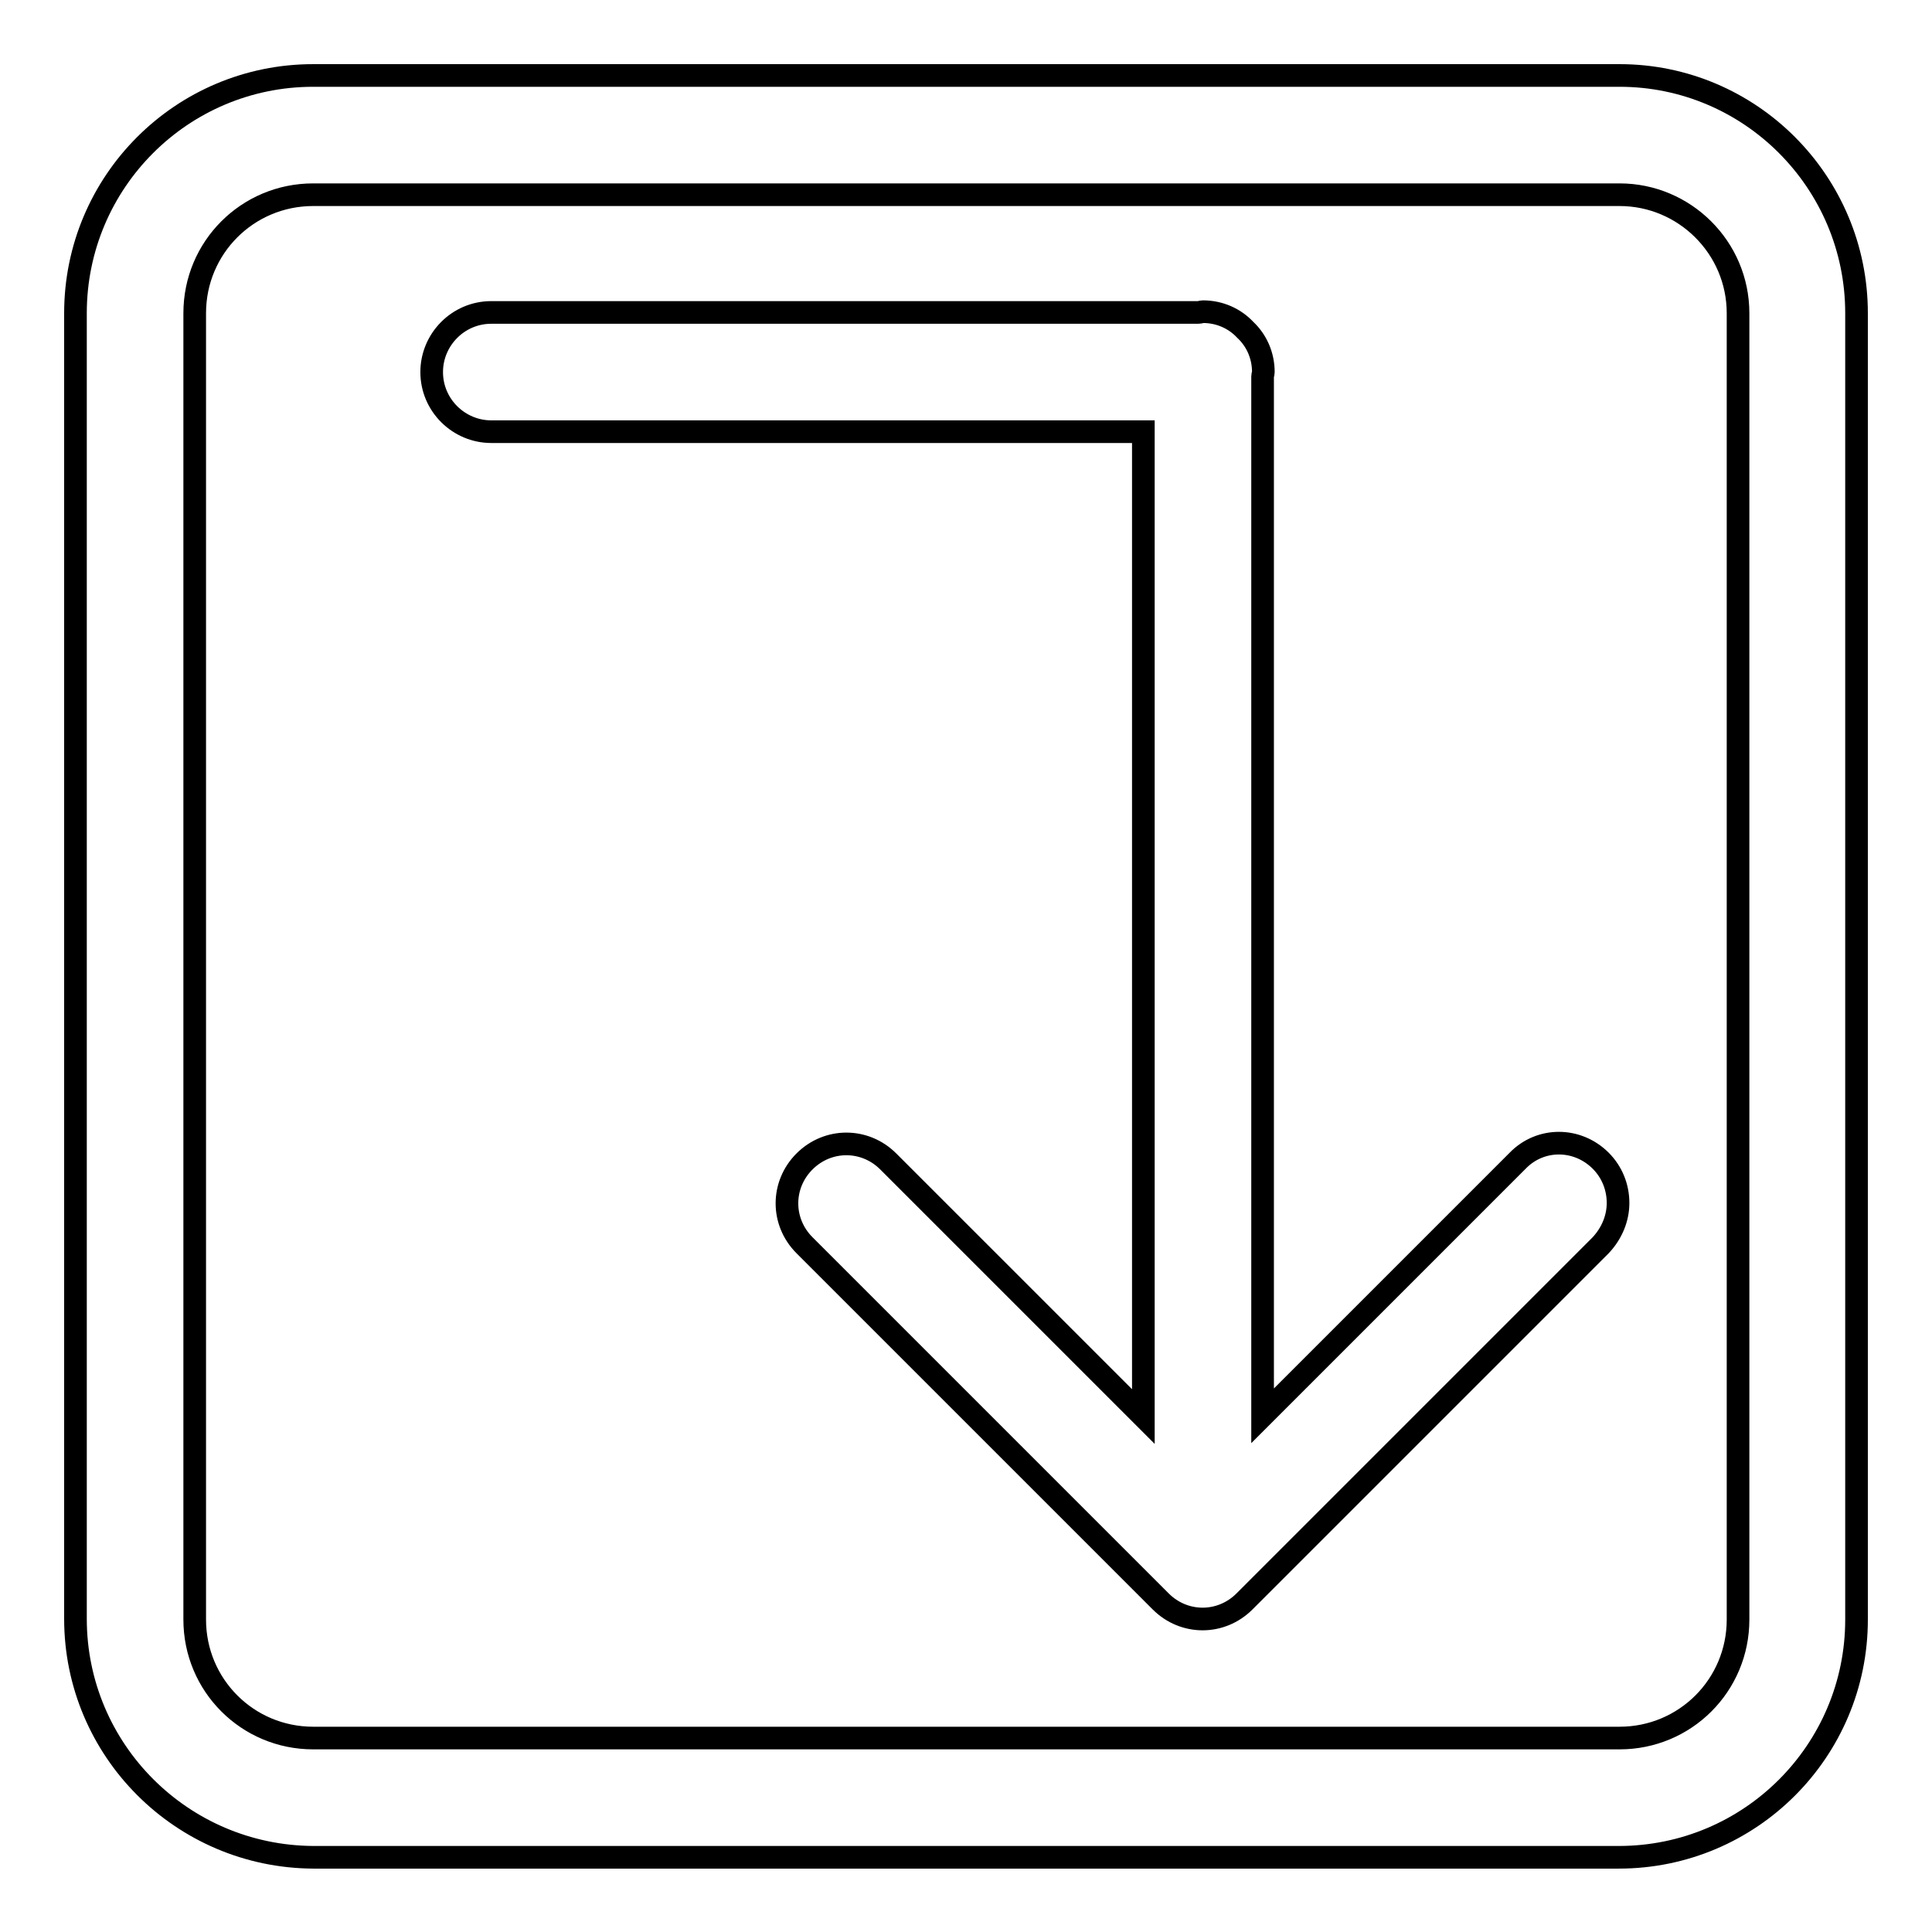 <?xml version="1.0" encoding="utf-8"?>
<!-- Svg Vector Icons : http://www.onlinewebfonts.com/icon -->
<!DOCTYPE svg PUBLIC "-//W3C//DTD SVG 1.1//EN" "http://www.w3.org/Graphics/SVG/1.1/DTD/svg11.dtd">
<svg version="1.1" xmlns="http://www.w3.org/2000/svg" xmlns:xlink="http://www.w3.org/1999/xlink" x="0px" y="0px" viewBox="0 0 256 256" enable-background="new 0 0 256 256" xml:space="preserve">
<g><g><path stroke-width="3" fill-opacity="0" stroke="#000000"  d="M246,41.5v173.1c0,17.4-14.1,31.5-31.5,31.5H41.5C24.1,246,10,231.9,10,214.5V41.5C10,24.1,24.1,10,41.5,10h173.1C231.9,10,246,24.1,246,41.5z M230.3,41.5c0-8.7-7.1-15.7-15.7-15.7H41.5c-8.7,0-15.7,7-15.7,15.7v173.1c0,8.7,7,15.7,15.7,15.7h173.1c8.7,0,15.7-7,15.7-15.7V41.5z M212.1,153.8c1.5,1.5,2.3,3.5,2.3,5.6c0,2-0.8,4-2.3,5.6l-47.2,47.2c-3.1,3.1-8,3.1-11.1,0l-47.2-47.2c-3.1-3.1-3.1-8,0-11.1c3.1-3.1,8-3.1,11.1,0l33.8,33.8V57.2H65.1c-4.3,0-7.9-3.5-7.9-7.9c0-4.3,3.5-7.9,7.9-7.9h93.7c0.2,0,0.4-0.1,0.6-0.1c2.2,0,4.2,0.9,5.6,2.4c1.5,1.4,2.4,3.4,2.4,5.6c0,0.2-0.1,0.4-0.1,0.6v137.7l33.8-33.8C204.1,150.7,209,150.7,212.1,153.8L212.1,153.8z"/></g></g>
</svg>
